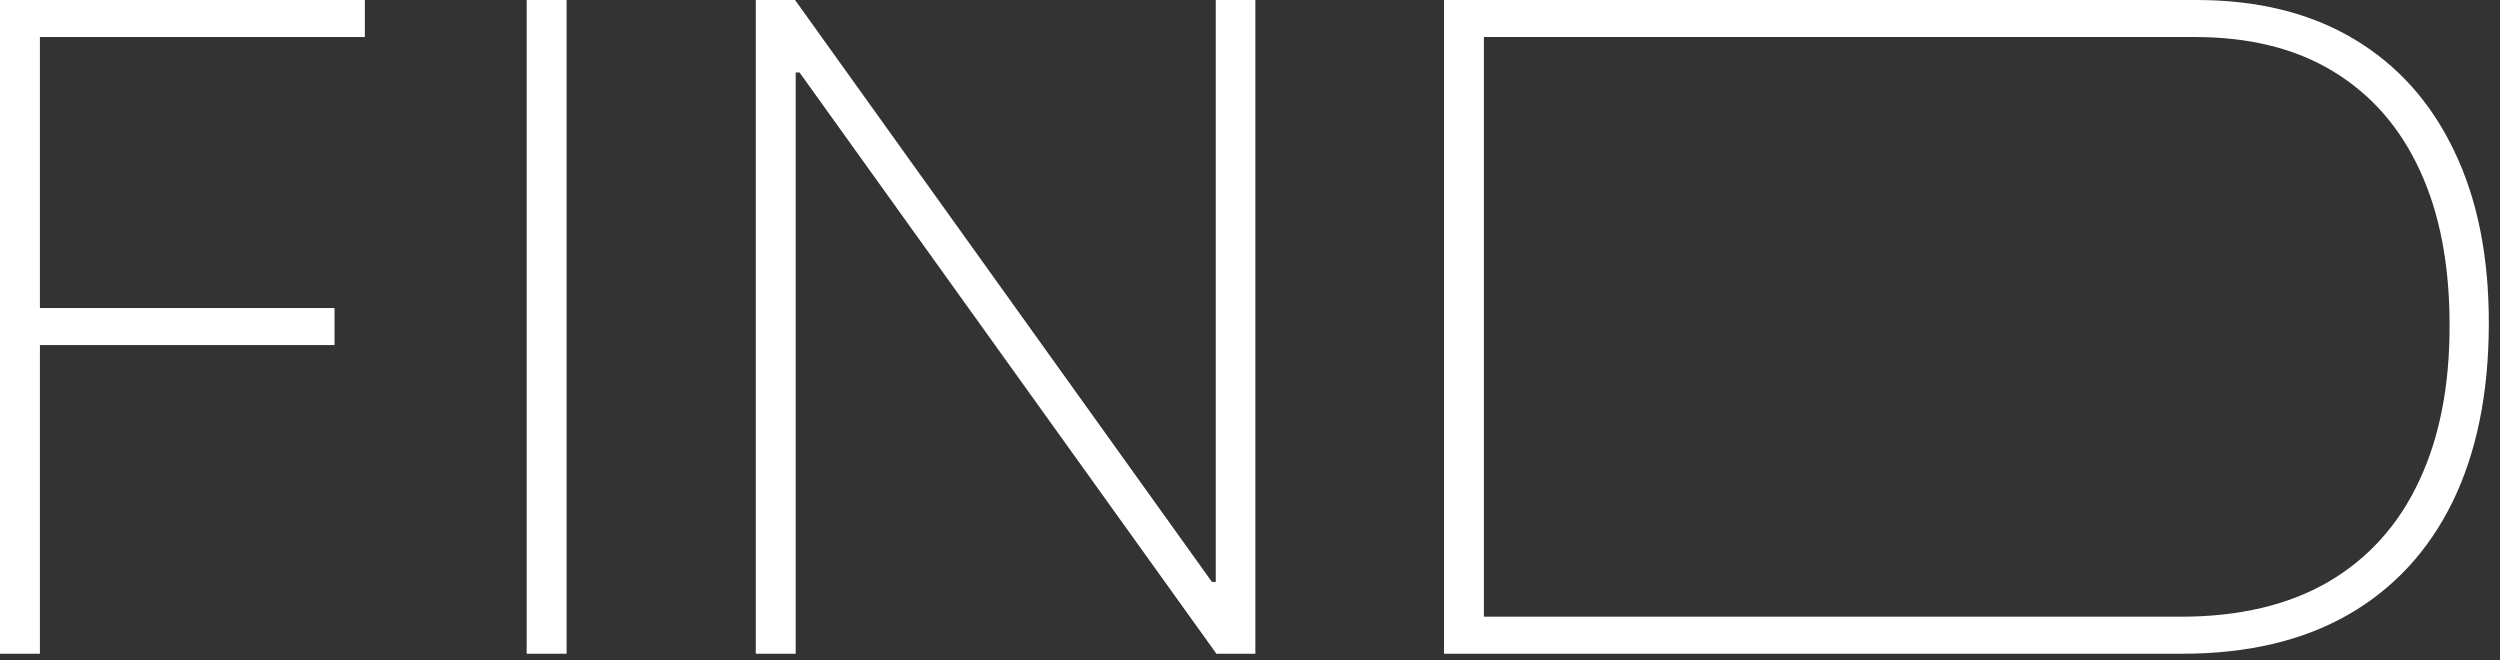 <svg preserveAspectRatio="none" width="100%" height="100%" overflow="visible" style="display: block;" viewBox="0 0 178 47" fill="none" xmlns="http://www.w3.org/2000/svg">
<rect x="0" y="0" width="178" height="47" fill="#333333" stroke="none"/>
<g id="Heading 2 &#226;&#134;&#146; &#208;&#144;&#208;&#179;&#208;&#181;&#208;&#189;&#209;&#130;&#209;&#129;&#209;&#130;&#208;&#178;&#208;&#190; &#208;&#191;&#208;&#190; &#209;&#128;&#208;&#176;&#209;&#129;&#209;&#129;&#208;&#187;&#208;&#181;&#208;&#180;&#208;&#190;&#208;&#178;&#208;&#176;&#208;&#189;&#208;&#184;&#209;&#142;&#10;&#208;&#186;&#208;&#184;&#208;&#177;&#208;&#181;&#209;&#128;&#208;&#184;&#208;&#189;&#209;&#134;&#208;&#184;&#208;&#180;&#208;&#181;&#208;&#189;&#209;&#130;&#208;&#190;&#208;&#178; &#208;&#184; &#208;&#190;&#209;&#128;&#208;&#179;&#208;&#176;&#208;&#189;&#208;&#184;&#208;&#183;&#208;&#176;&#209;&#134;&#208;&#184;&#208;&#184;&#10;&#208;&#184;&#208;&#189;&#209;&#132;&#208;&#190;&#209;&#128;&#208;&#188;&#208;&#176;&#209;&#134;&#208;&#184;&#208;&#190;&#208;&#189;&#208;&#189;&#208;&#190;&#208;&#185; &#208;&#177;&#208;&#181;&#208;&#183;&#208;&#190;&#208;&#191;&#208;&#176;&#209;&#129;&#208;&#189;&#208;&#190;&#209;&#129;&#209;&#130;&#208;&#184;">
<path id="Vector" d="M155.386 46.545L102.812 46.545V1.38283e-05L156.386 1.66893e-06C160.75 1.66893e-06 164.485 0.924 167.591 2.773C170.697 4.621 173.076 7.273 174.727 10.727C176.394 14.167 177.22 18.296 177.204 23.114C177.189 28.038 176.326 32.25 174.614 35.75C172.901 39.235 170.424 41.909 167.182 43.773C163.939 45.621 160.008 46.545 155.386 46.545ZM105.653 43.909L155.273 43.909C159.424 43.909 162.924 43.083 165.773 41.432C168.621 39.765 170.773 37.379 172.227 34.273C173.697 31.167 174.424 27.447 174.409 23.114C174.409 18.841 173.704 15.182 172.295 12.136C170.886 9.076 168.833 6.727 166.136 5.091C163.454 3.455 160.167 2.636 156.273 2.636L105.653 2.636V43.909Z" fill="white"/>
<path id="Vector_2" d="M89.381 1.52588e-05V46.545H86.608L56.926 5.159H56.653V46.545H53.812V1.52588e-05H56.608L86.29 41.432H86.562V1.52588e-05H89.381Z" fill="white"/>
<path id="Vector_3" d="M40.341 1.52588e-05V46.545H37.5V1.52588e-05H40.341Z" fill="white"/>
<path id="Vector_4" d="M-1.52588e-05 46.545V1.52588e-05H25.977V2.636H2.841V21.932H23.818V24.568H2.841V46.545H-1.52588e-05Z" fill="white"/>
</g>
</svg>
